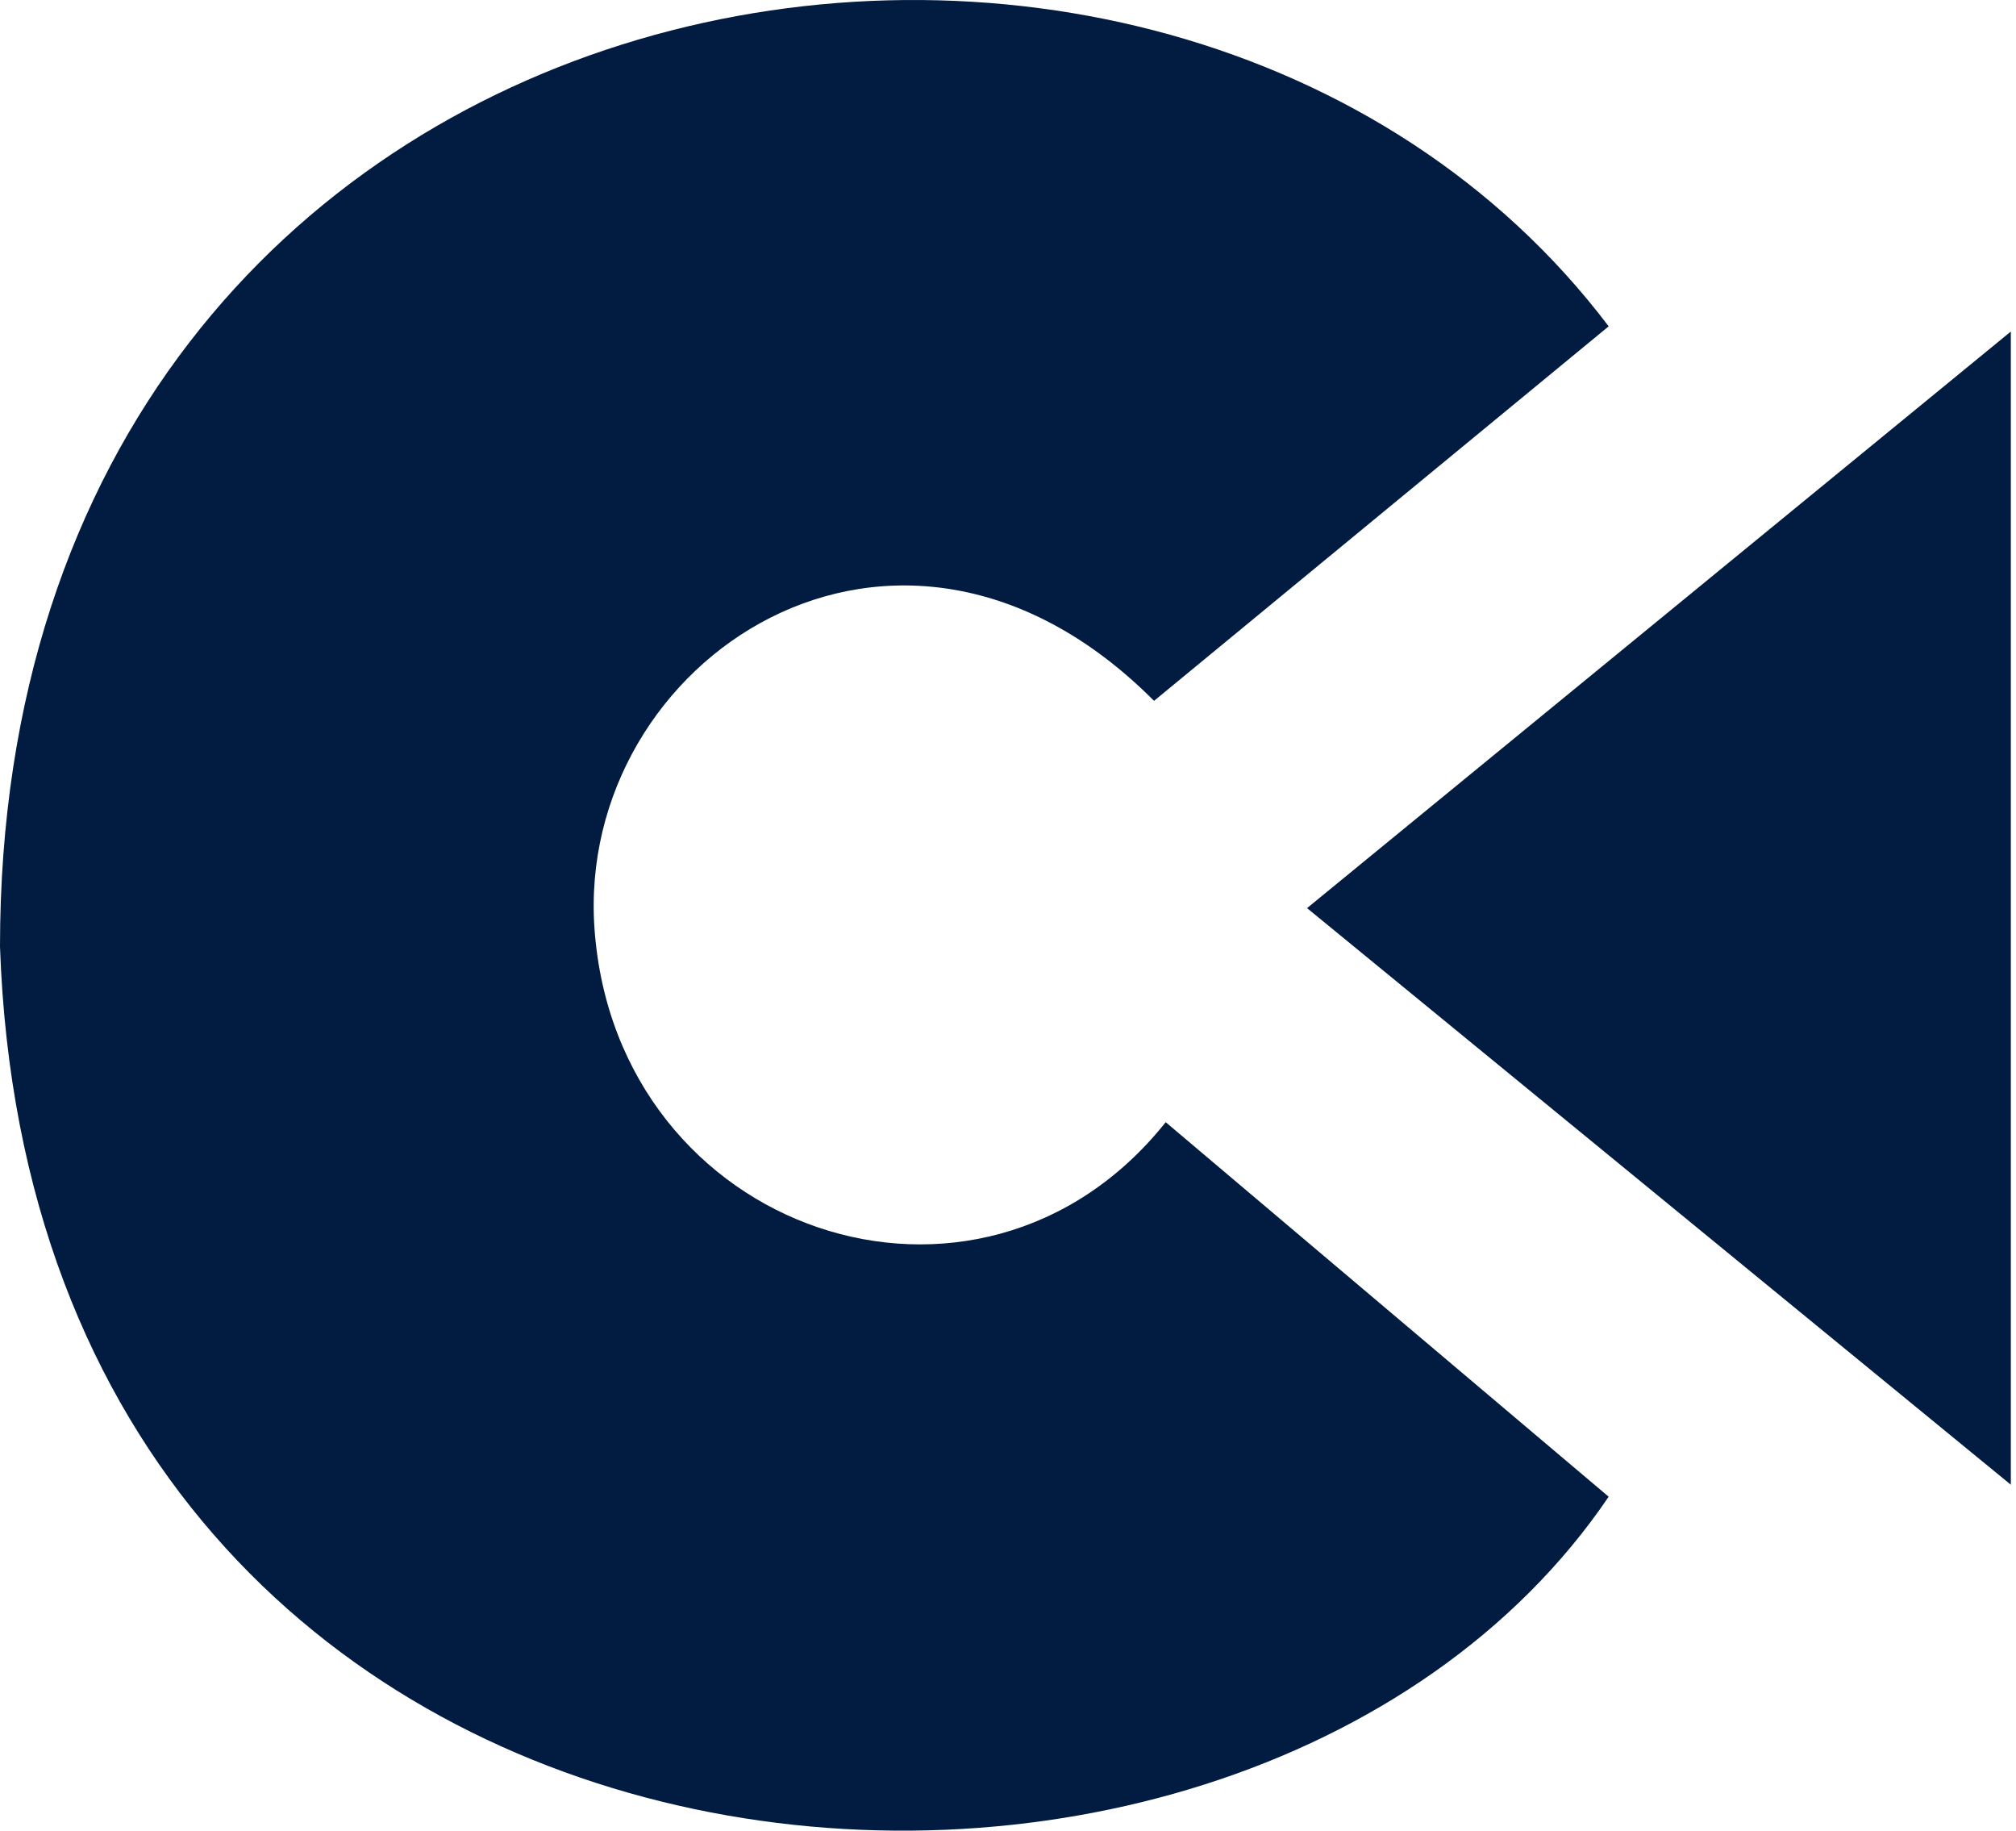 <svg width="217" height="197" viewBox="0 0 217 197" fill="none" xmlns="http://www.w3.org/2000/svg">
<path d="M124.22 75.419L173.155 35.117C125.474 -27.857 0 -6.446 0 101.868C3.766 210.182 133.005 220.258 173.155 161.063L125.475 120.76C105.399 145.949 66.358 132.725 63.994 99.979C61.902 71.011 96.617 47.711 124.22 75.419Z" fill="#011C40"/>
<path d="M140.689 97.724L216.444 35.677V97.724V159.772L140.689 97.724Z" fill="#011C40"/>
</svg>
